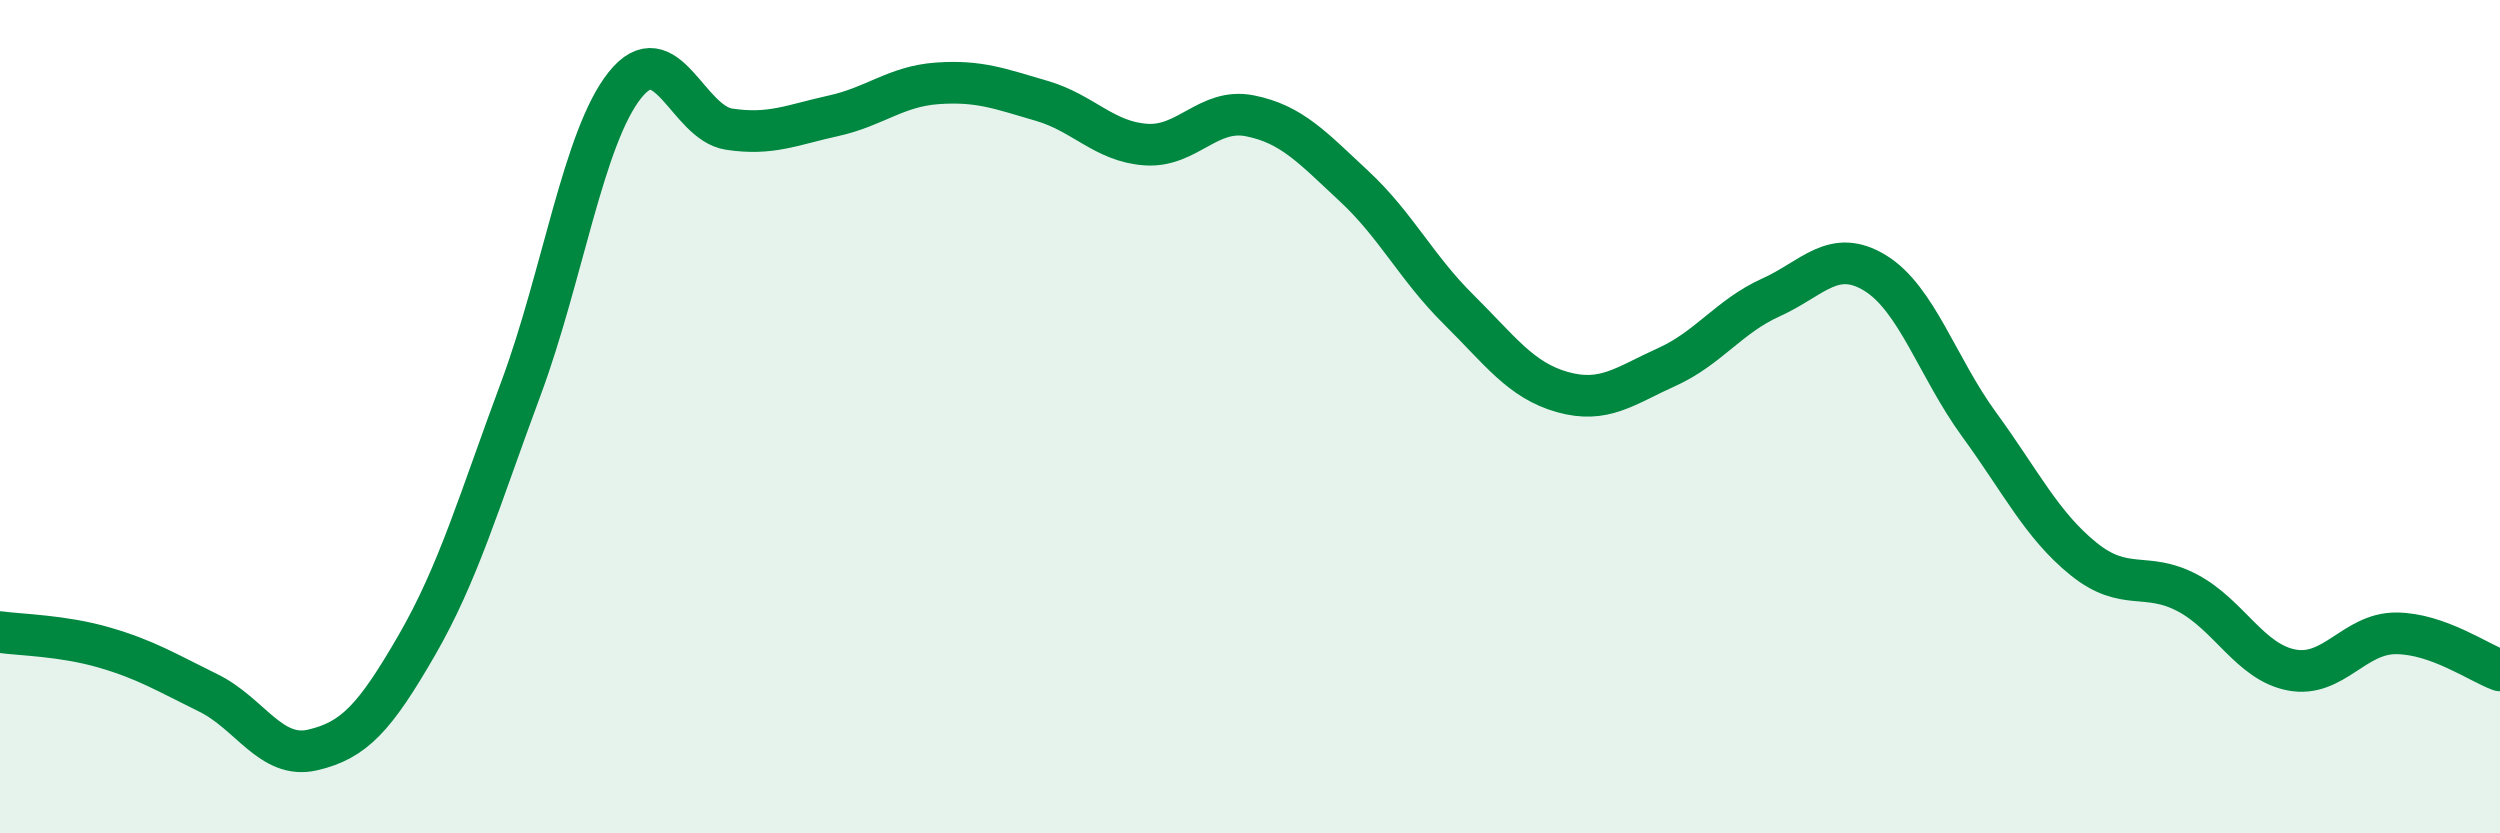 
    <svg width="60" height="20" viewBox="0 0 60 20" xmlns="http://www.w3.org/2000/svg">
      <path
        d="M 0,15.17 C 0.5,15.24 1.5,15.25 2.5,15.54 C 3.5,15.83 4,16.14 5,16.63 C 6,17.12 6.5,18.23 7.5,18 C 8.5,17.77 9,17.22 10,15.49 C 11,13.76 11.5,12.02 12.5,9.33 C 13.5,6.64 14,3.29 15,2.04 C 16,0.79 16.5,2.95 17.5,3.1 C 18.5,3.25 19,3 20,2.78 C 21,2.56 21.5,2.07 22.5,2 C 23.5,1.93 24,2.13 25,2.42 C 26,2.71 26.5,3.4 27.5,3.47 C 28.5,3.54 29,2.58 30,2.78 C 31,2.98 31.5,3.54 32.5,4.47 C 33.5,5.4 34,6.43 35,7.42 C 36,8.41 36.5,9.13 37.5,9.41 C 38.5,9.69 39,9.26 40,8.81 C 41,8.36 41.5,7.59 42.5,7.14 C 43.5,6.69 44,5.94 45,6.55 C 46,7.16 46.5,8.82 47.5,10.19 C 48.5,11.56 49,12.6 50,13.41 C 51,14.22 51.5,13.7 52.5,14.23 C 53.5,14.76 54,15.89 55,16.08 C 56,16.27 56.5,15.2 57.5,15.2 C 58.5,15.2 59.5,15.91 60,16.09L60 20L0 20Z"
        fill="#008740"
        opacity="0.1"
        stroke-linecap="round"
        stroke-linejoin="round"
      />
      <path
        d="M 0,15.17 C 0.5,15.24 1.5,15.25 2.5,15.54 C 3.5,15.83 4,16.14 5,16.63 C 6,17.12 6.5,18.23 7.5,18 C 8.5,17.77 9,17.22 10,15.49 C 11,13.76 11.5,12.02 12.5,9.33 C 13.5,6.64 14,3.29 15,2.04 C 16,0.79 16.5,2.95 17.5,3.1 C 18.5,3.25 19,3 20,2.78 C 21,2.56 21.5,2.07 22.5,2 C 23.5,1.93 24,2.13 25,2.42 C 26,2.71 26.5,3.4 27.5,3.47 C 28.5,3.54 29,2.58 30,2.78 C 31,2.98 31.5,3.54 32.5,4.47 C 33.5,5.4 34,6.43 35,7.42 C 36,8.41 36.5,9.13 37.5,9.41 C 38.5,9.69 39,9.26 40,8.81 C 41,8.36 41.5,7.59 42.5,7.14 C 43.5,6.69 44,5.94 45,6.55 C 46,7.16 46.5,8.82 47.5,10.19 C 48.5,11.56 49,12.6 50,13.41 C 51,14.22 51.5,13.7 52.5,14.23 C 53.5,14.76 54,15.89 55,16.08 C 56,16.27 56.5,15.2 57.5,15.2 C 58.5,15.2 59.5,15.91 60,16.09"
        stroke="#008740"
        stroke-width="1"
        fill="none"
        stroke-linecap="round"
        stroke-linejoin="round"
      />
    </svg>
  